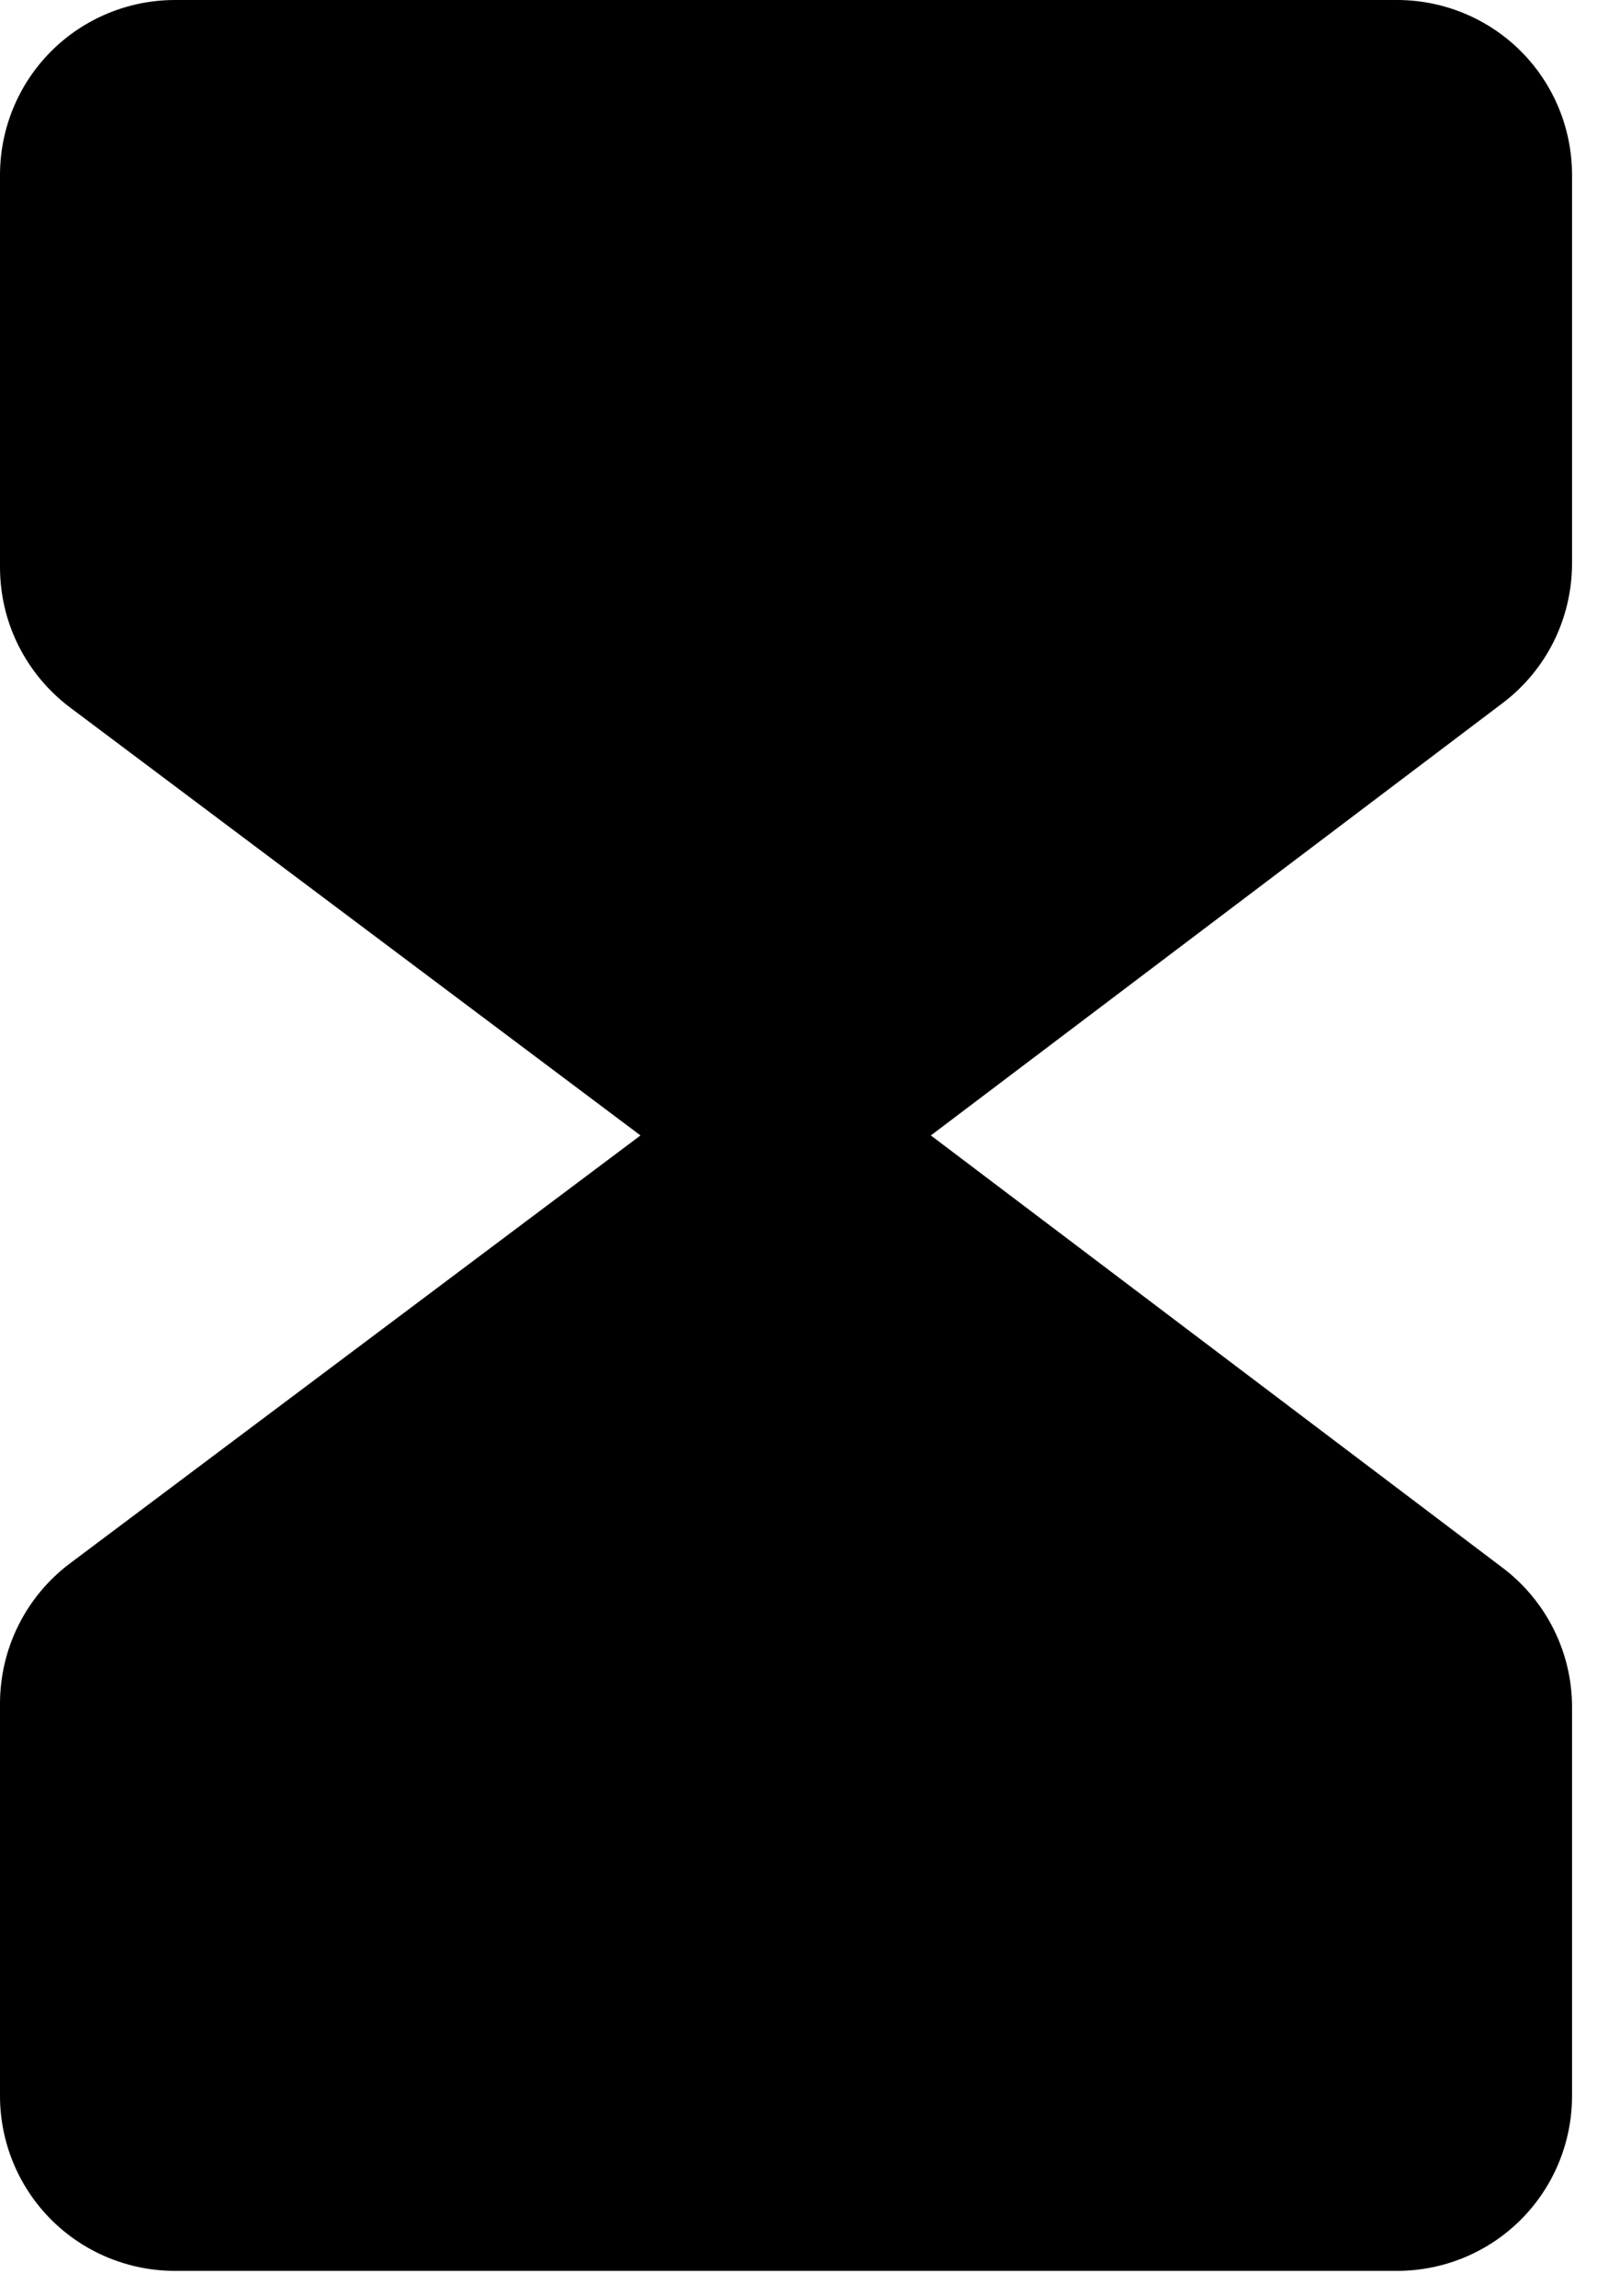 <svg width="16" height="23" viewBox="0 0 16 23" fill="none" xmlns="http://www.w3.org/2000/svg">
<path d="M15.75 5.648V1.75C15.749 1.286 15.565 0.841 15.237 0.513C14.909 0.185 14.464 0.001 14 0H1.75C1.286 0.001 0.841 0.185 0.513 0.513C0.185 0.841 0.001 1.286 0 1.75V5.688C0.001 5.959 0.064 6.227 0.186 6.47C0.308 6.712 0.484 6.924 0.701 7.087L6.417 11.375L0.7 15.663C0.483 15.826 0.307 16.038 0.186 16.28C0.064 16.523 0.001 16.791 0 17.062V21C0.001 21.464 0.185 21.909 0.513 22.237C0.841 22.565 1.286 22.749 1.75 22.75H14C14.464 22.749 14.909 22.565 15.237 22.237C15.565 21.909 15.749 21.464 15.75 21V17.102C15.75 16.831 15.687 16.564 15.566 16.322C15.445 16.08 15.27 15.869 15.054 15.706L9.326 11.375L15.054 7.044C15.27 6.881 15.445 6.67 15.566 6.428C15.686 6.186 15.749 5.919 15.75 5.648Z" fill="black"/>
</svg>
